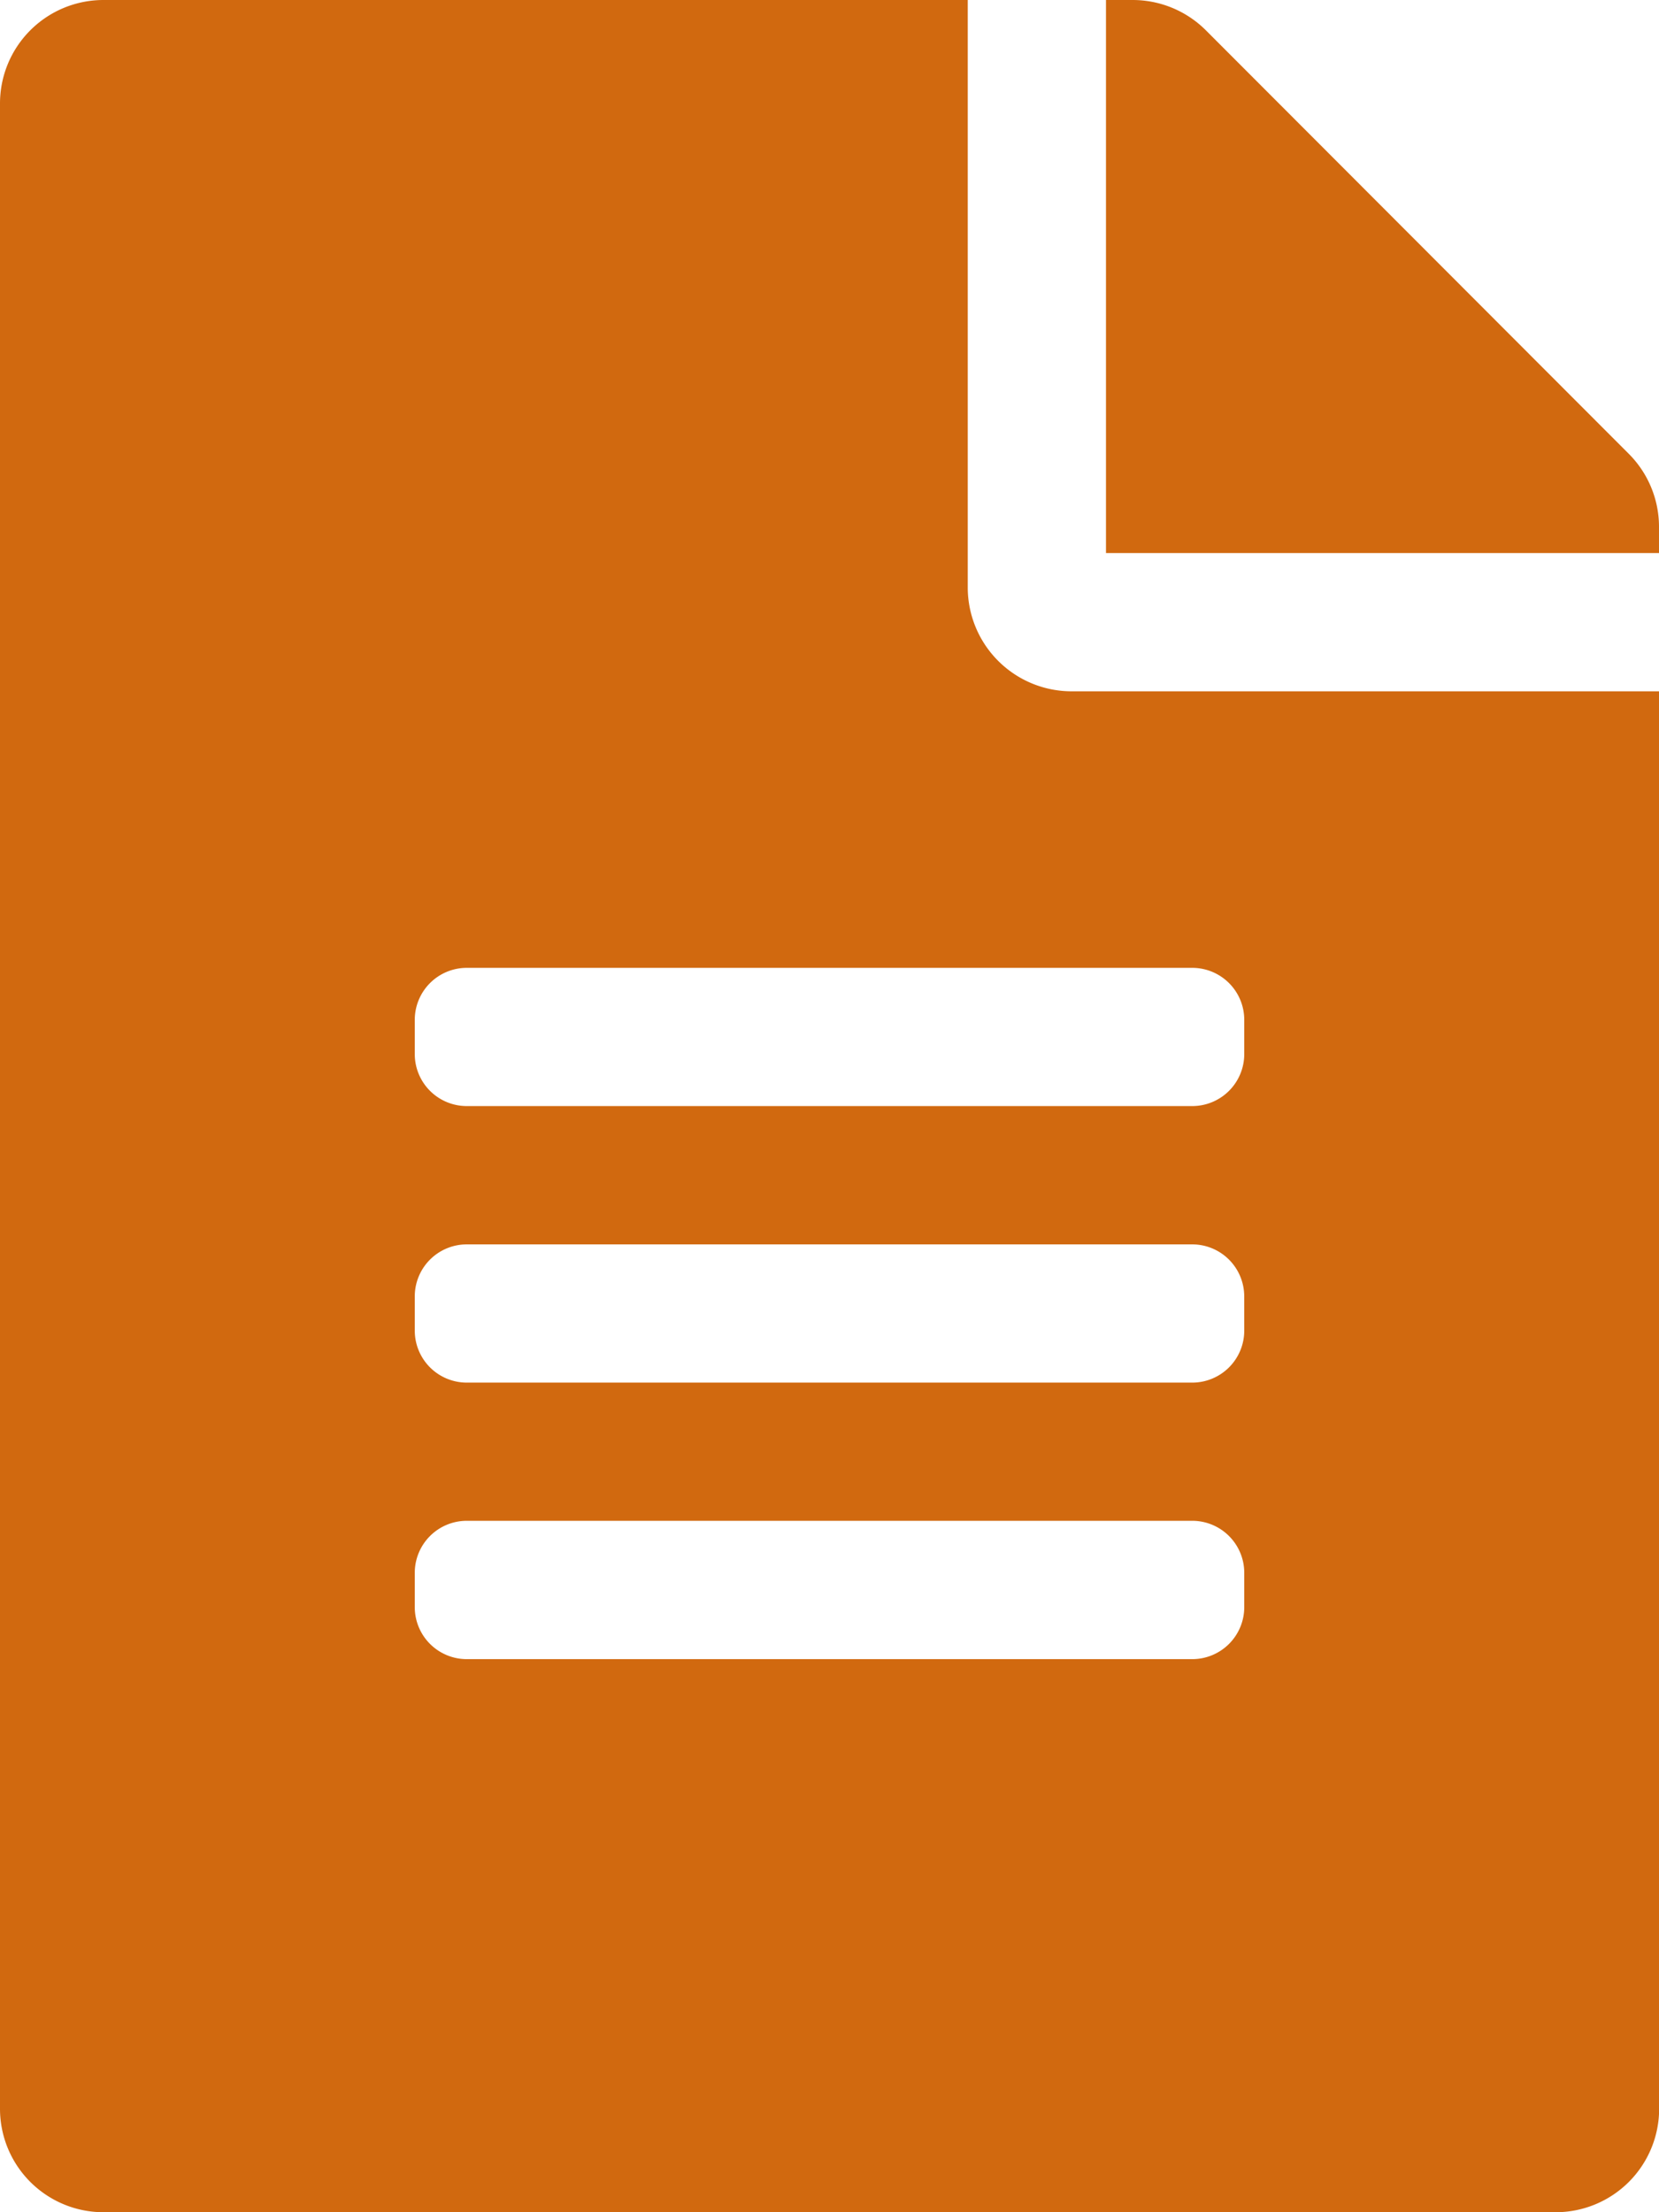 <svg xmlns="http://www.w3.org/2000/svg" width="59.081" height="78.775" viewBox="0 0 59.081 78.775"><path d="M34.464,20.924V0H3.693A3.684,3.684,0,0,0,0,3.693V75.082a3.684,3.684,0,0,0,3.693,3.693h51.7a3.684,3.684,0,0,0,3.693-3.693V24.617H38.156A3.7,3.7,0,0,1,34.464,20.924Zm9.847,36.31a1.852,1.852,0,0,1-1.846,1.846H16.617a1.852,1.852,0,0,1-1.846-1.846V56a1.852,1.852,0,0,1,1.846-1.846H42.464A1.852,1.852,0,0,1,44.311,56Zm0-9.847a1.852,1.852,0,0,1-1.846,1.846H16.617a1.852,1.852,0,0,1-1.846-1.846V46.157a1.852,1.852,0,0,1,1.846-1.846H42.464a1.852,1.852,0,0,1,1.846,1.846Zm0-11.078v1.231a1.852,1.852,0,0,1-1.846,1.846H16.617a1.852,1.852,0,0,1-1.846-1.846V36.31a1.852,1.852,0,0,1,1.846-1.846H42.464A1.852,1.852,0,0,1,44.311,36.31Zm14.77-17.555v.939H39.387V0h.939a3.69,3.69,0,0,1,2.616,1.077L58,16.155A3.681,3.681,0,0,1,59.081,18.755Z" fill="#d1690f"/></svg>